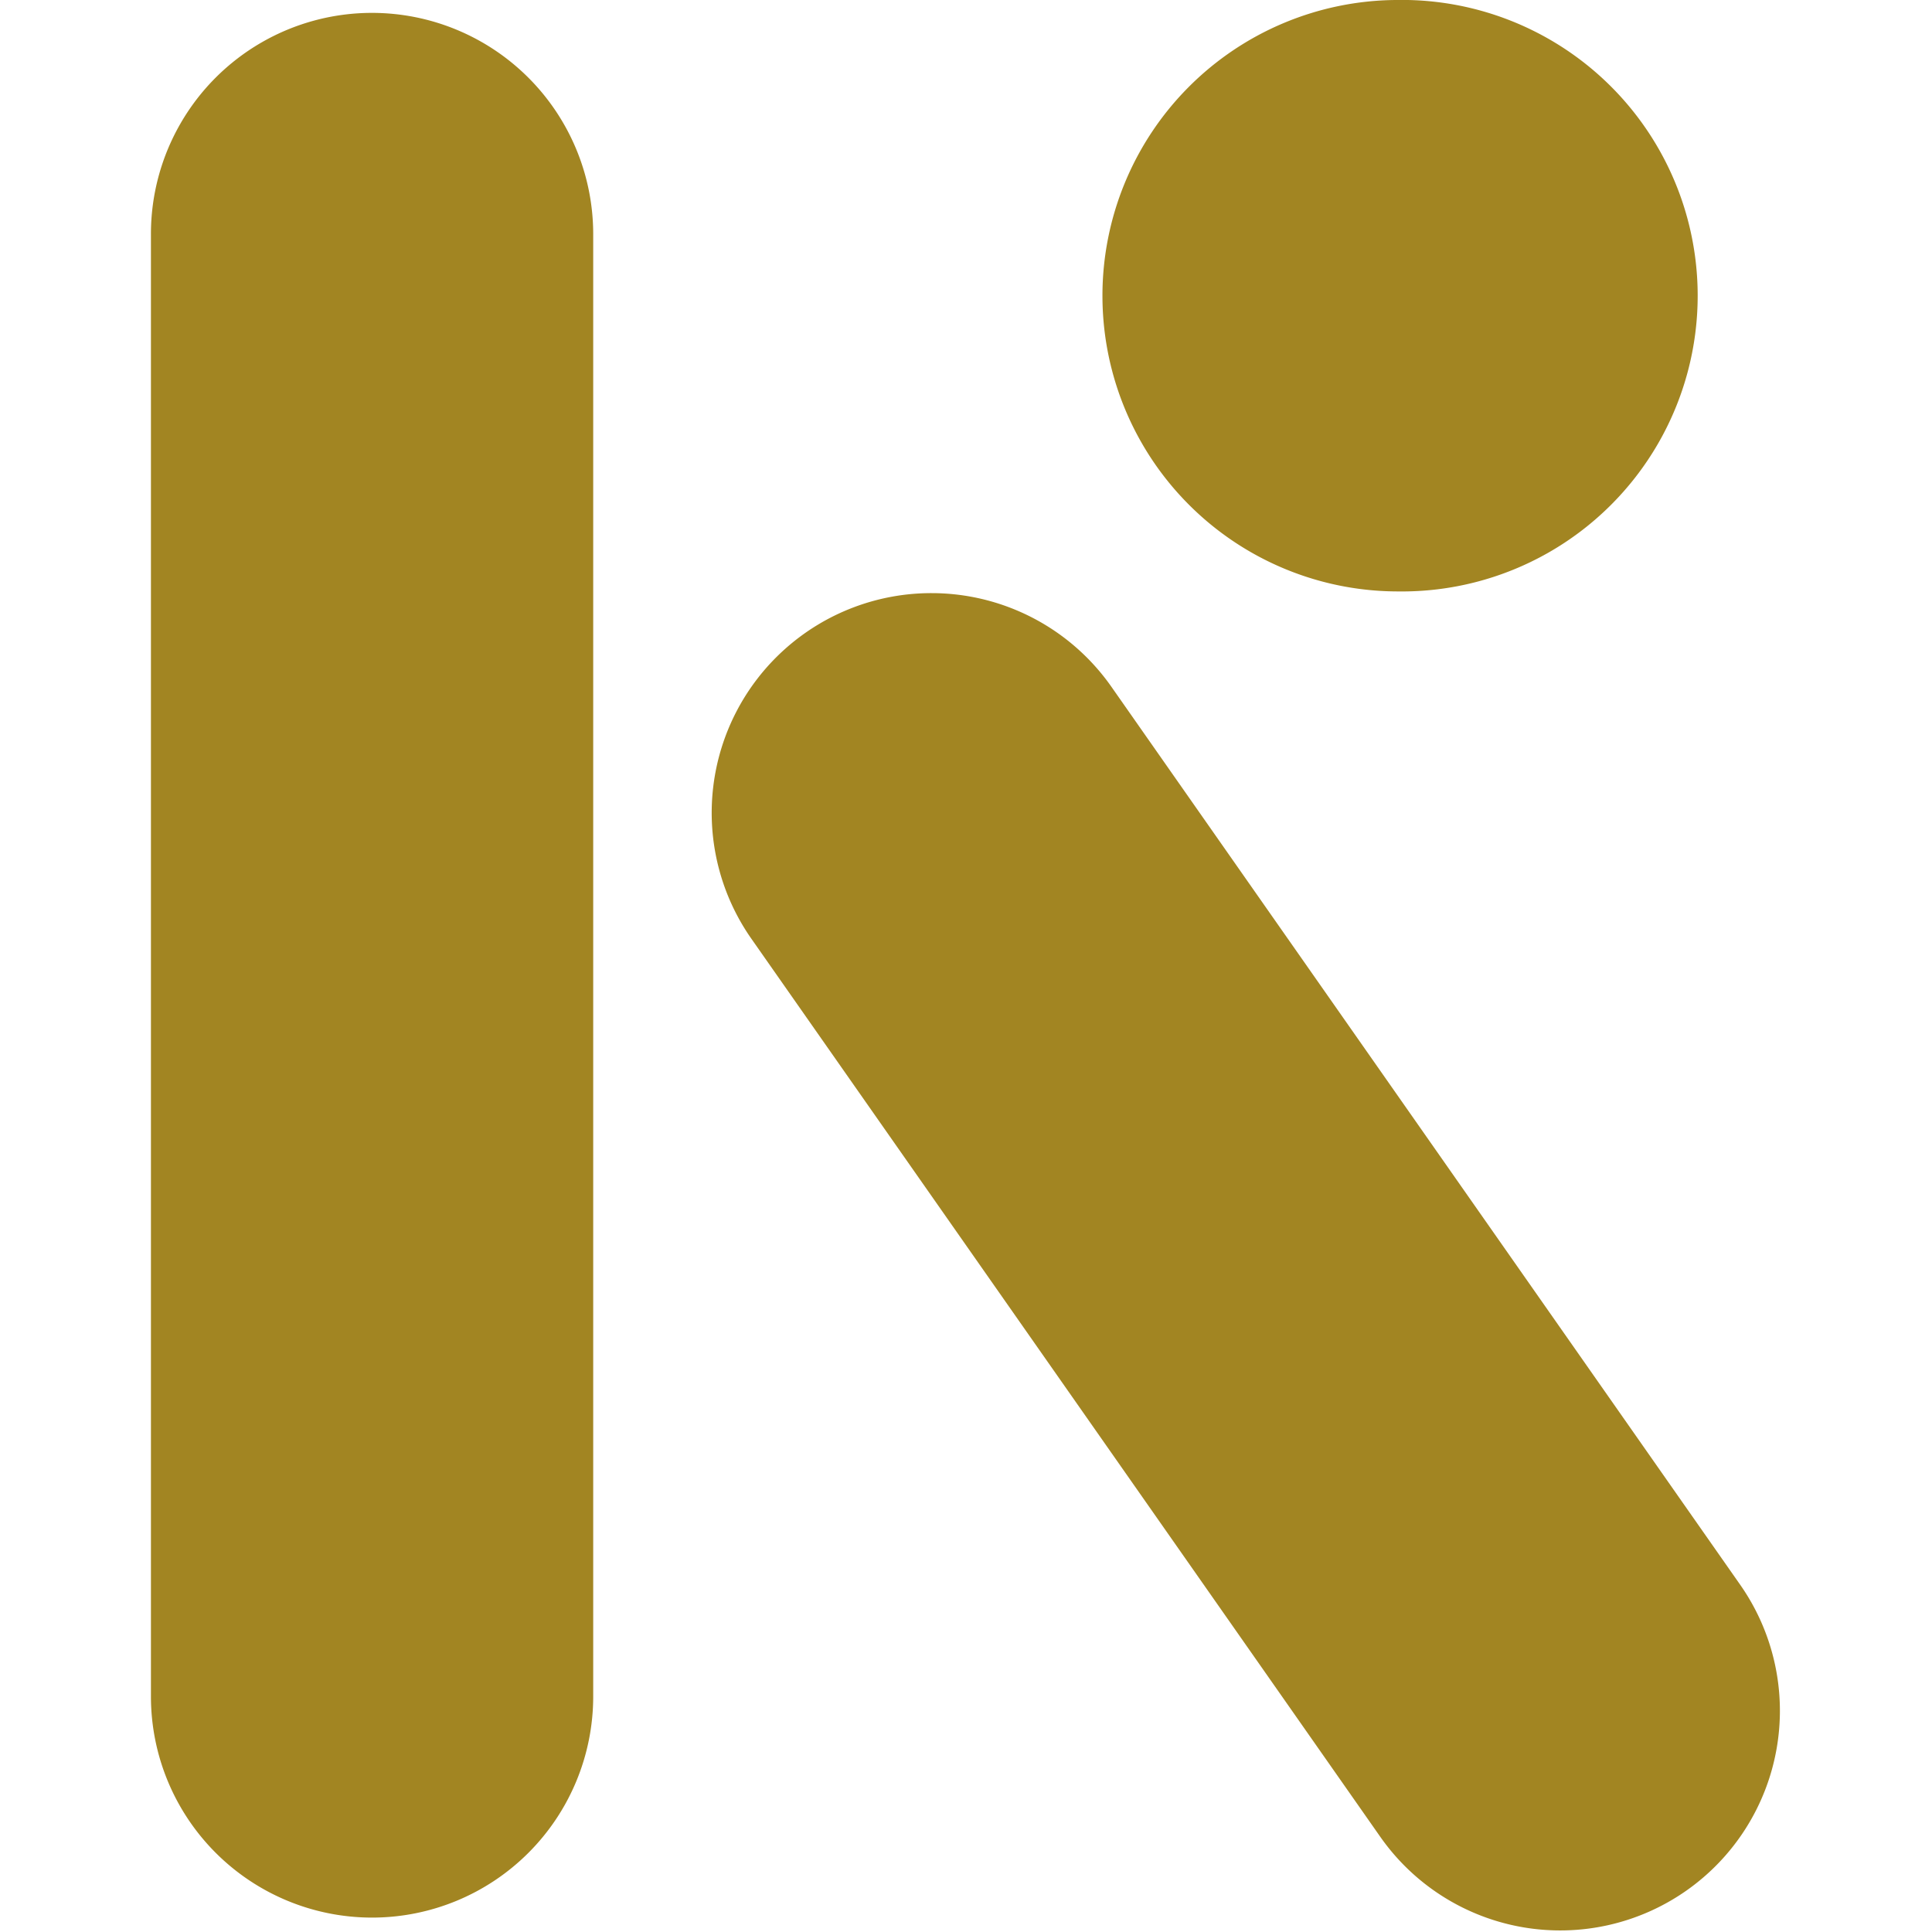 <svg role="img" width="32px" height="32px" viewBox="0 0 24 24" xmlns="http://www.w3.org/2000/svg"><title>KaiOS</title><path fill="#a28522" d="M17.342 0a3.674 3.674 0 0 0-3.647 3.674 3.673 3.673 0 0 0 3.674 3.673 3.674 3.674 0 1 0-.026-7.347zM4.623.16a2.746 2.746 0 0 0-2.748 2.747v18.167a2.747 2.747 0 1 0 5.494 0V2.907A2.749 2.749 0 0 0 4.623.16zm6.949 7.208a2.729 2.729 0 0 0-2.237 4.295l7.811 11.154a2.729 2.729 0 1 0 4.471-3.131L13.806 8.531a2.729 2.729 0 0 0-2.233-1.163z"/></svg>